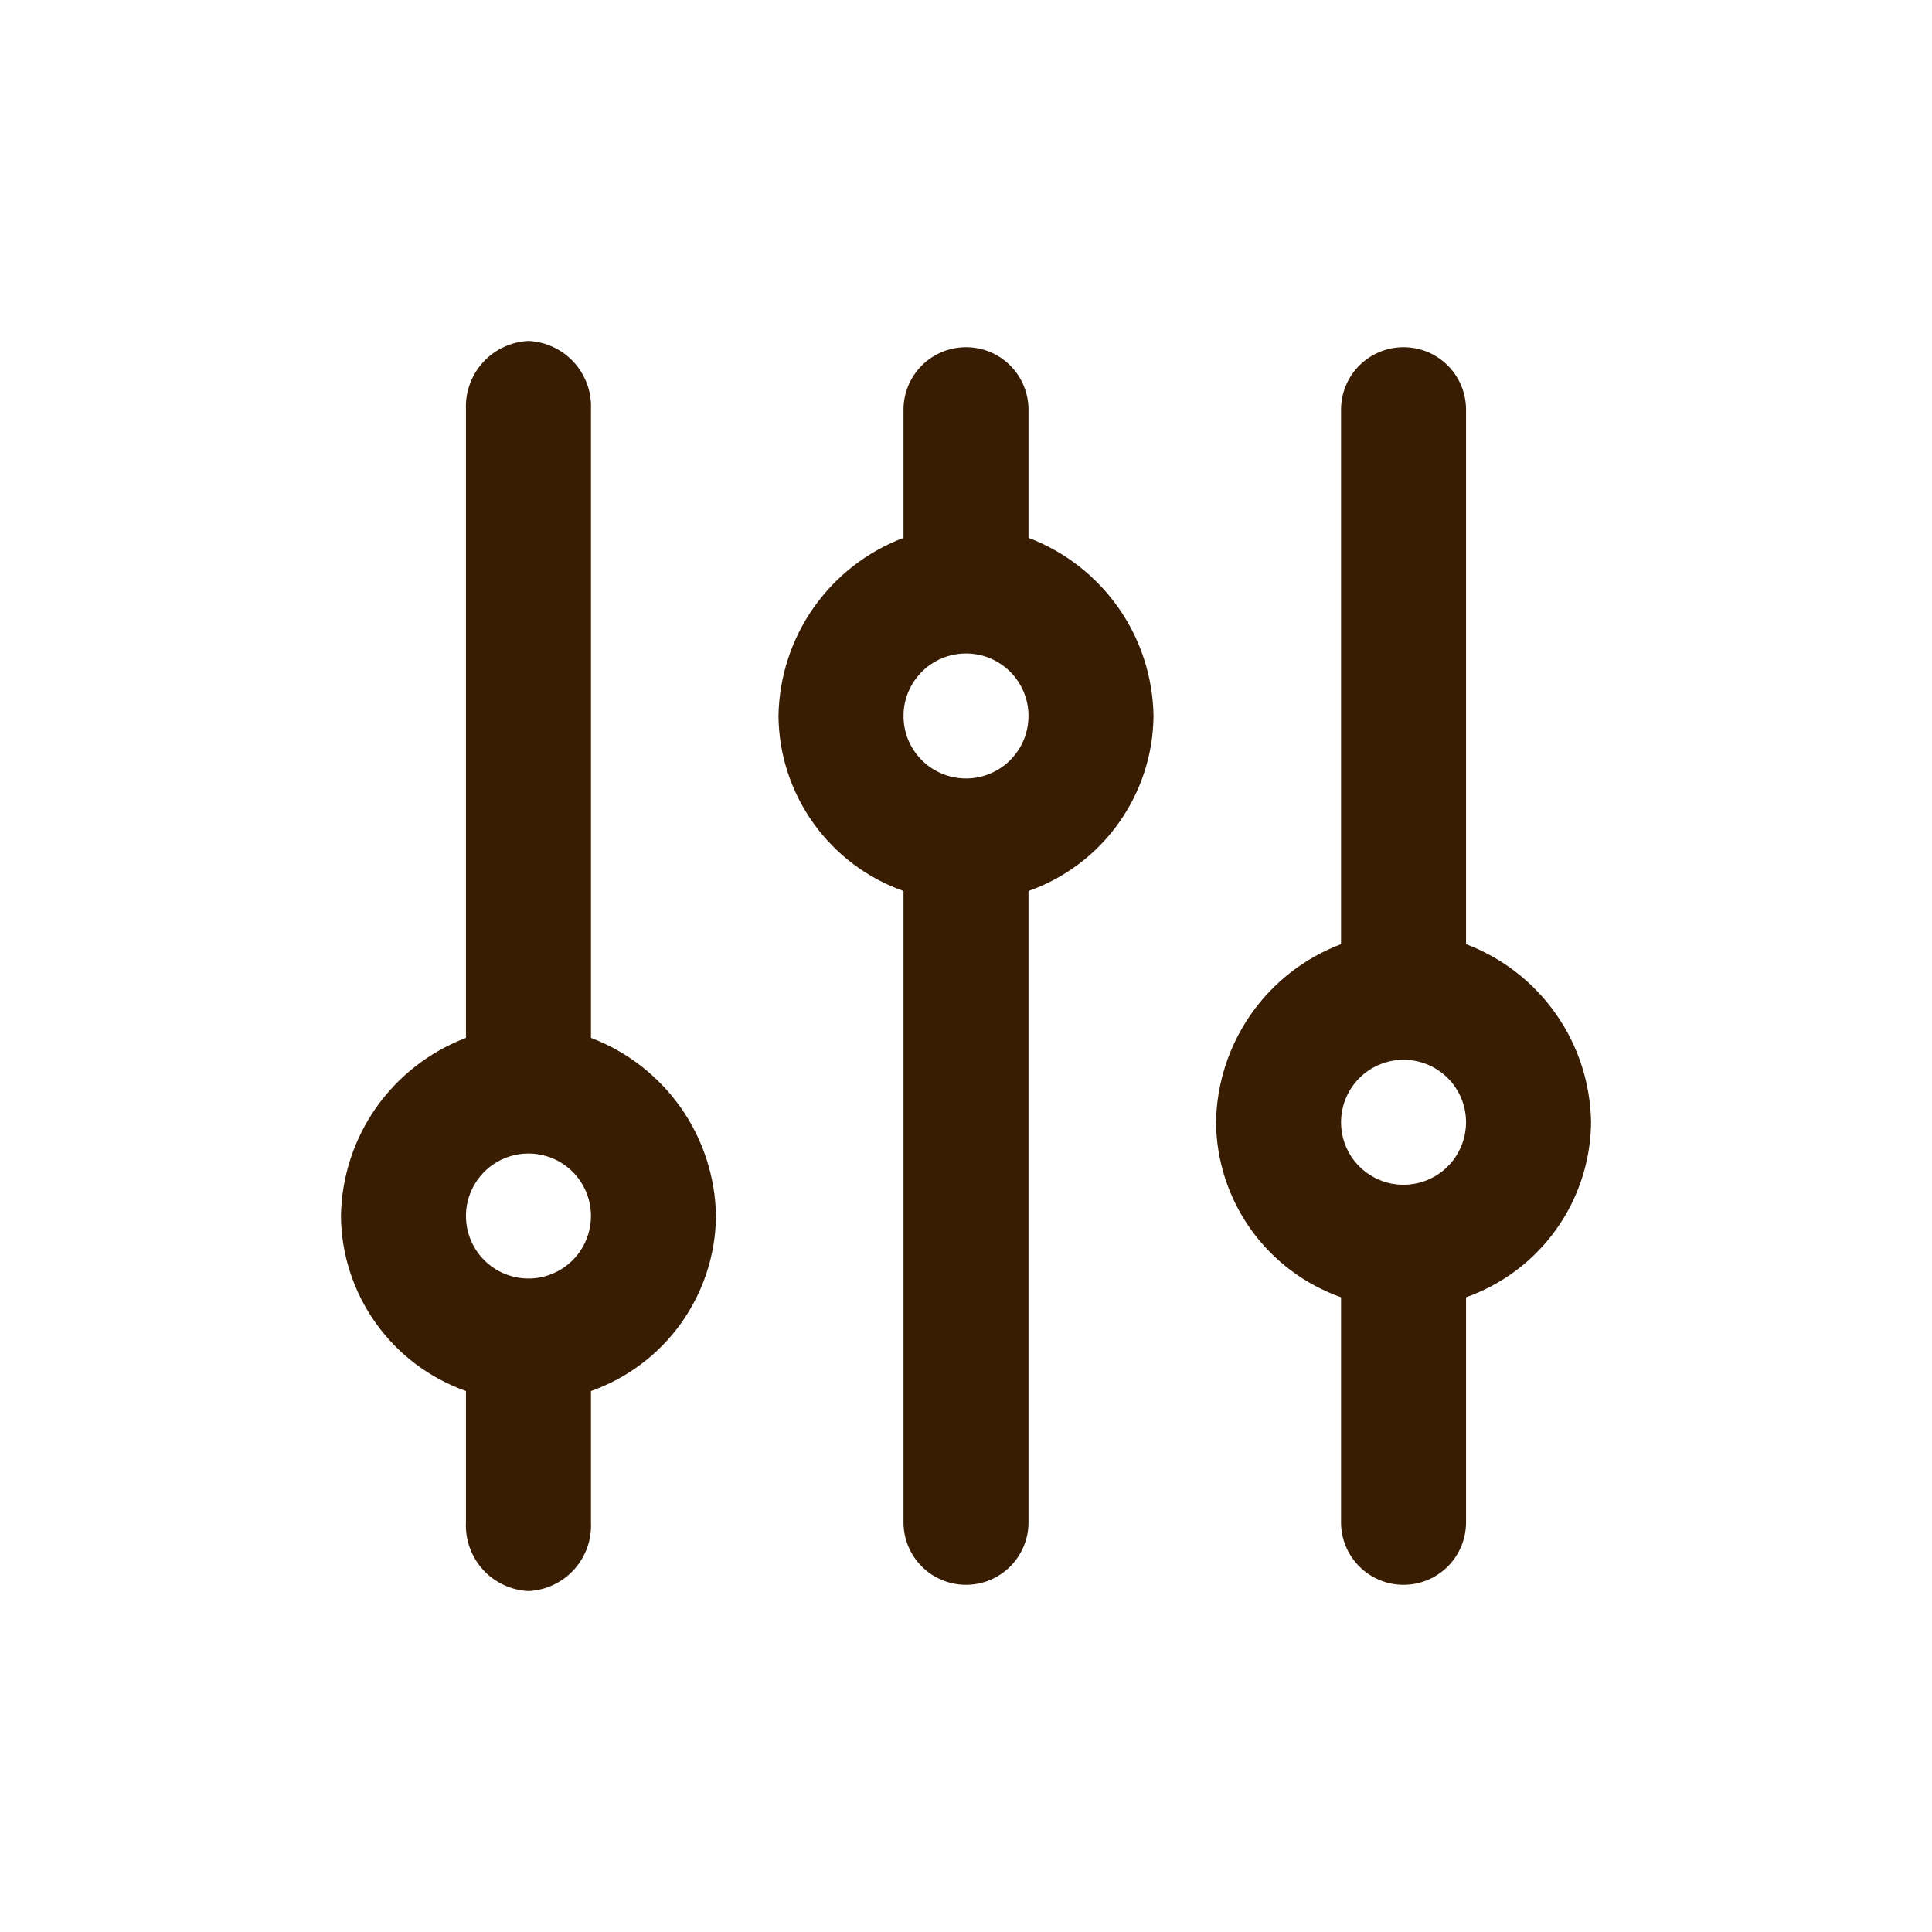 <svg width="34" height="34" viewBox="0 0 34 34" fill="none" xmlns="http://www.w3.org/2000/svg">
<path d="M8.2 7.21V18.265C7.562 18.507 7.011 18.936 6.618 19.494C6.226 20.053 6.011 20.717 6 21.4C6.006 22.077 6.221 22.736 6.615 23.287C7.008 23.838 7.562 24.254 8.2 24.48V26.79C8.193 26.942 8.215 27.093 8.267 27.236C8.318 27.379 8.397 27.511 8.499 27.623C8.601 27.736 8.725 27.827 8.862 27.891C8.999 27.956 9.148 27.993 9.3 28C9.452 27.993 9.601 27.956 9.738 27.891C9.875 27.827 9.999 27.736 10.101 27.623C10.203 27.511 10.282 27.379 10.334 27.236C10.385 27.093 10.407 26.942 10.4 26.79V24.48C11.038 24.254 11.592 23.838 11.986 23.287C12.379 22.736 12.594 22.077 12.6 21.4C12.589 20.717 12.374 20.053 11.982 19.494C11.589 18.936 11.038 18.507 10.4 18.265V7.21C10.407 7.058 10.385 6.907 10.334 6.764C10.282 6.621 10.203 6.489 10.101 6.377C9.999 6.264 9.875 6.173 9.738 6.109C9.601 6.044 9.452 6.007 9.3 6C9.148 6.007 8.999 6.044 8.862 6.109C8.725 6.173 8.601 6.264 8.499 6.377C8.397 6.489 8.318 6.621 8.267 6.764C8.215 6.907 8.193 7.058 8.2 7.21ZM10.4 21.4C10.4 21.618 10.335 21.83 10.215 22.011C10.094 22.192 9.922 22.333 9.721 22.416C9.52 22.5 9.299 22.521 9.085 22.479C8.872 22.436 8.676 22.332 8.522 22.178C8.368 22.024 8.264 21.828 8.221 21.615C8.179 21.401 8.2 21.18 8.284 20.979C8.367 20.778 8.508 20.606 8.689 20.485C8.87 20.364 9.082 20.3 9.3 20.3C9.592 20.3 9.872 20.416 10.078 20.622C10.284 20.828 10.4 21.108 10.4 21.4Z" fill="#391D02"/>
<path d="M15.9 7.21V9.465C15.261 9.707 14.71 10.136 14.318 10.694C13.926 11.253 13.711 11.917 13.7 12.6C13.706 13.277 13.921 13.936 14.315 14.487C14.708 15.038 15.262 15.454 15.9 15.68V26.79C15.9 27.082 16.016 27.361 16.222 27.568C16.428 27.774 16.708 27.89 17 27.89C17.292 27.89 17.572 27.774 17.778 27.568C17.984 27.361 18.1 27.082 18.1 26.79V15.68C18.738 15.454 19.292 15.038 19.685 14.487C20.079 13.936 20.294 13.277 20.3 12.6C20.289 11.917 20.074 11.253 19.682 10.694C19.289 10.136 18.738 9.707 18.1 9.465V7.21C18.1 6.918 17.984 6.638 17.778 6.432C17.572 6.226 17.292 6.11 17 6.11C16.708 6.11 16.428 6.226 16.222 6.432C16.016 6.638 15.9 6.918 15.9 7.21ZM18.1 12.6C18.1 12.818 18.035 13.03 17.915 13.211C17.794 13.392 17.622 13.533 17.421 13.616C17.22 13.7 16.999 13.721 16.785 13.679C16.572 13.636 16.376 13.532 16.222 13.378C16.068 13.224 15.963 13.028 15.921 12.815C15.879 12.601 15.9 12.38 15.984 12.179C16.067 11.978 16.208 11.806 16.389 11.685C16.57 11.564 16.782 11.5 17 11.5C17.292 11.5 17.572 11.616 17.778 11.822C17.984 12.028 18.1 12.308 18.1 12.6Z" fill="#391D02"/>
<path d="M23.6 7.21V16.615C22.962 16.857 22.41 17.285 22.018 17.844C21.626 18.403 21.411 19.067 21.4 19.75C21.406 20.427 21.621 21.086 22.014 21.637C22.408 22.188 22.962 22.604 23.6 22.83V26.79C23.6 27.082 23.716 27.361 23.922 27.568C24.128 27.774 24.408 27.89 24.7 27.89C24.992 27.89 25.271 27.774 25.478 27.568C25.684 27.361 25.8 27.082 25.8 26.79V22.83C26.438 22.604 26.992 22.188 27.385 21.637C27.779 21.086 27.994 20.427 28 19.75C27.989 19.067 27.774 18.403 27.382 17.844C26.989 17.285 26.438 16.857 25.8 16.615V7.21C25.8 6.918 25.684 6.638 25.478 6.432C25.271 6.226 24.992 6.11 24.7 6.11C24.408 6.11 24.128 6.226 23.922 6.432C23.716 6.638 23.6 6.918 23.6 7.21ZM25.8 19.75C25.8 19.968 25.735 20.18 25.614 20.361C25.494 20.542 25.322 20.683 25.121 20.766C24.92 20.849 24.699 20.871 24.485 20.829C24.272 20.786 24.076 20.682 23.922 20.528C23.768 20.374 23.663 20.178 23.621 19.965C23.579 19.751 23.6 19.53 23.684 19.329C23.767 19.128 23.908 18.956 24.089 18.835C24.27 18.715 24.482 18.65 24.7 18.65C24.992 18.65 25.271 18.766 25.478 18.972C25.684 19.178 25.8 19.458 25.8 19.75Z" fill="#391D02"/>
</svg>
